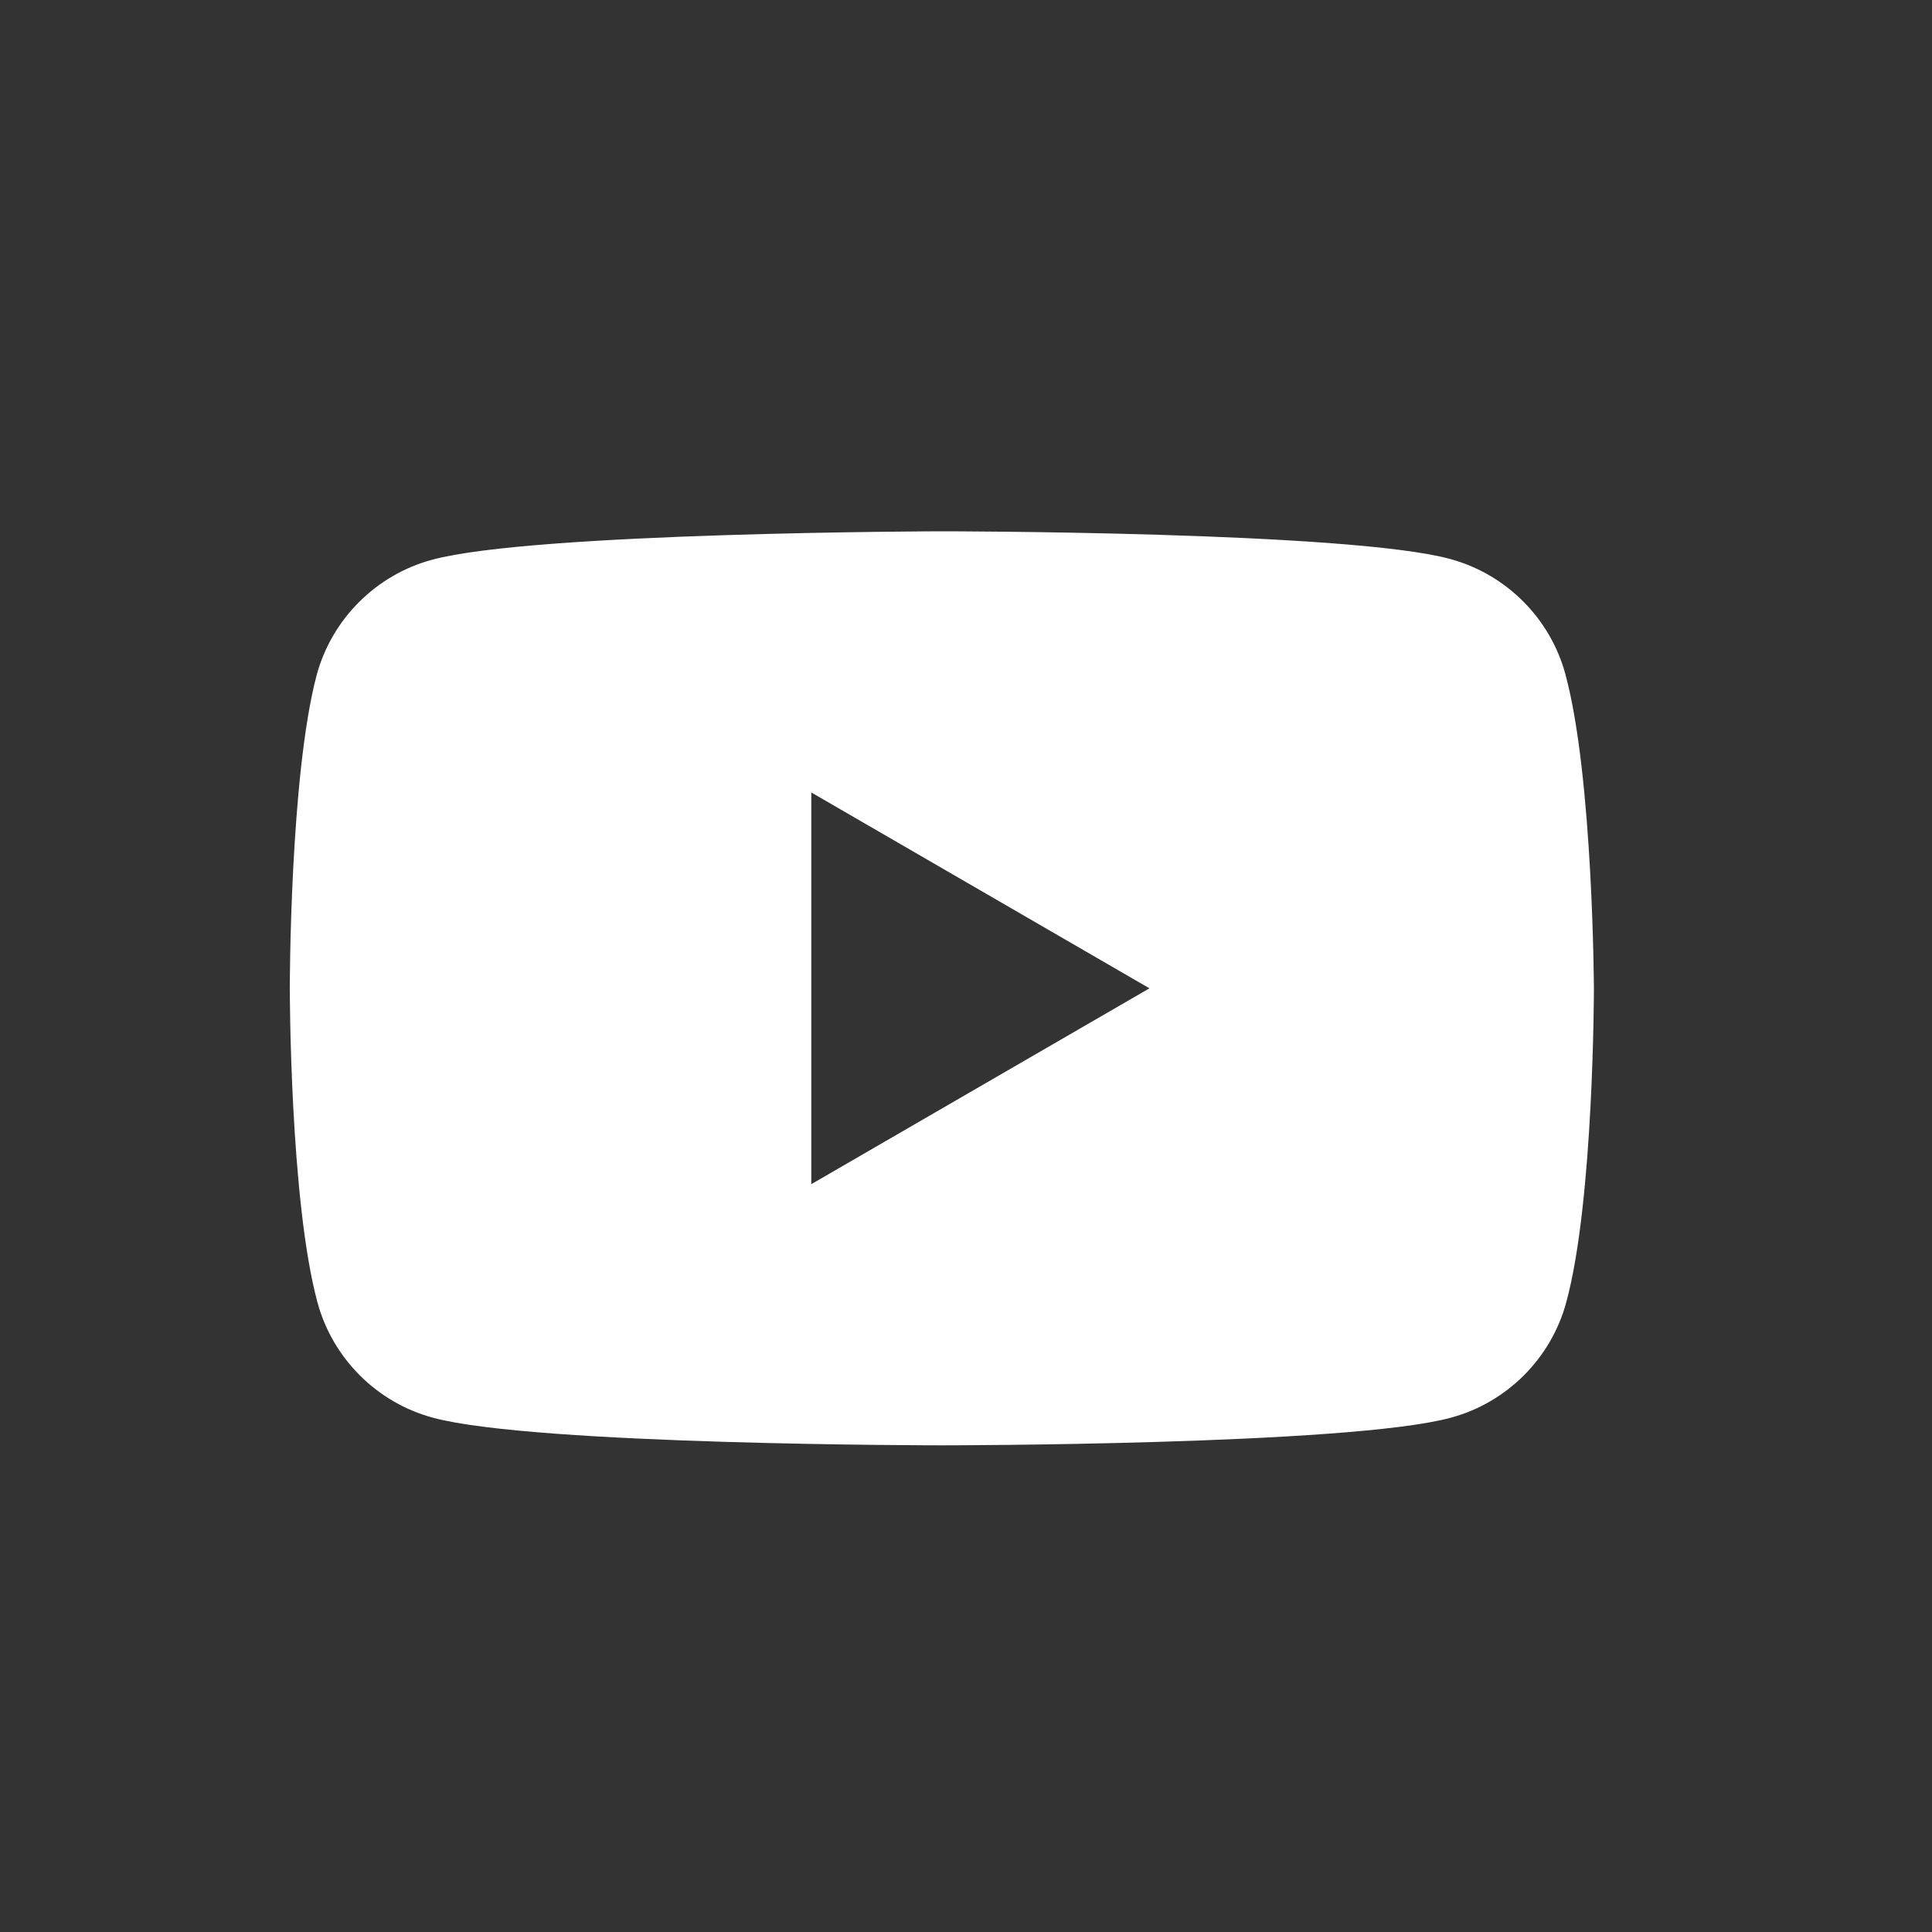 <svg width="40" height="40" viewBox="0 0 40 40" fill="none" xmlns="http://www.w3.org/2000/svg">
<rect x="0" y="0" width="40" height="40" fill="#333333" stroke="none"/>
<path fill-rule="evenodd" clip-rule="evenodd" d="M30.019 11.572C31.18 11.884 32.099 12.802 32.411 13.963C32.983 16.078 33 20.462 33 20.462C33 20.462 33 24.864 32.428 26.961C32.116 28.122 31.198 29.04 30.037 29.352C27.94 29.924 19.5 29.924 19.5 29.924C19.5 29.924 11.06 29.924 8.963 29.352C7.802 29.04 6.884 28.122 6.572 26.961C6 24.847 6 20.462 6 20.462C6 20.462 6 16.078 6.555 13.981C6.867 12.82 7.785 11.901 8.946 11.589C11.043 11.017 19.483 11 19.483 11C19.483 11 27.922 11 30.019 11.572ZM23.798 20.462L16.797 24.517V16.407L23.798 20.462Z" fill="white"/>
</svg>

